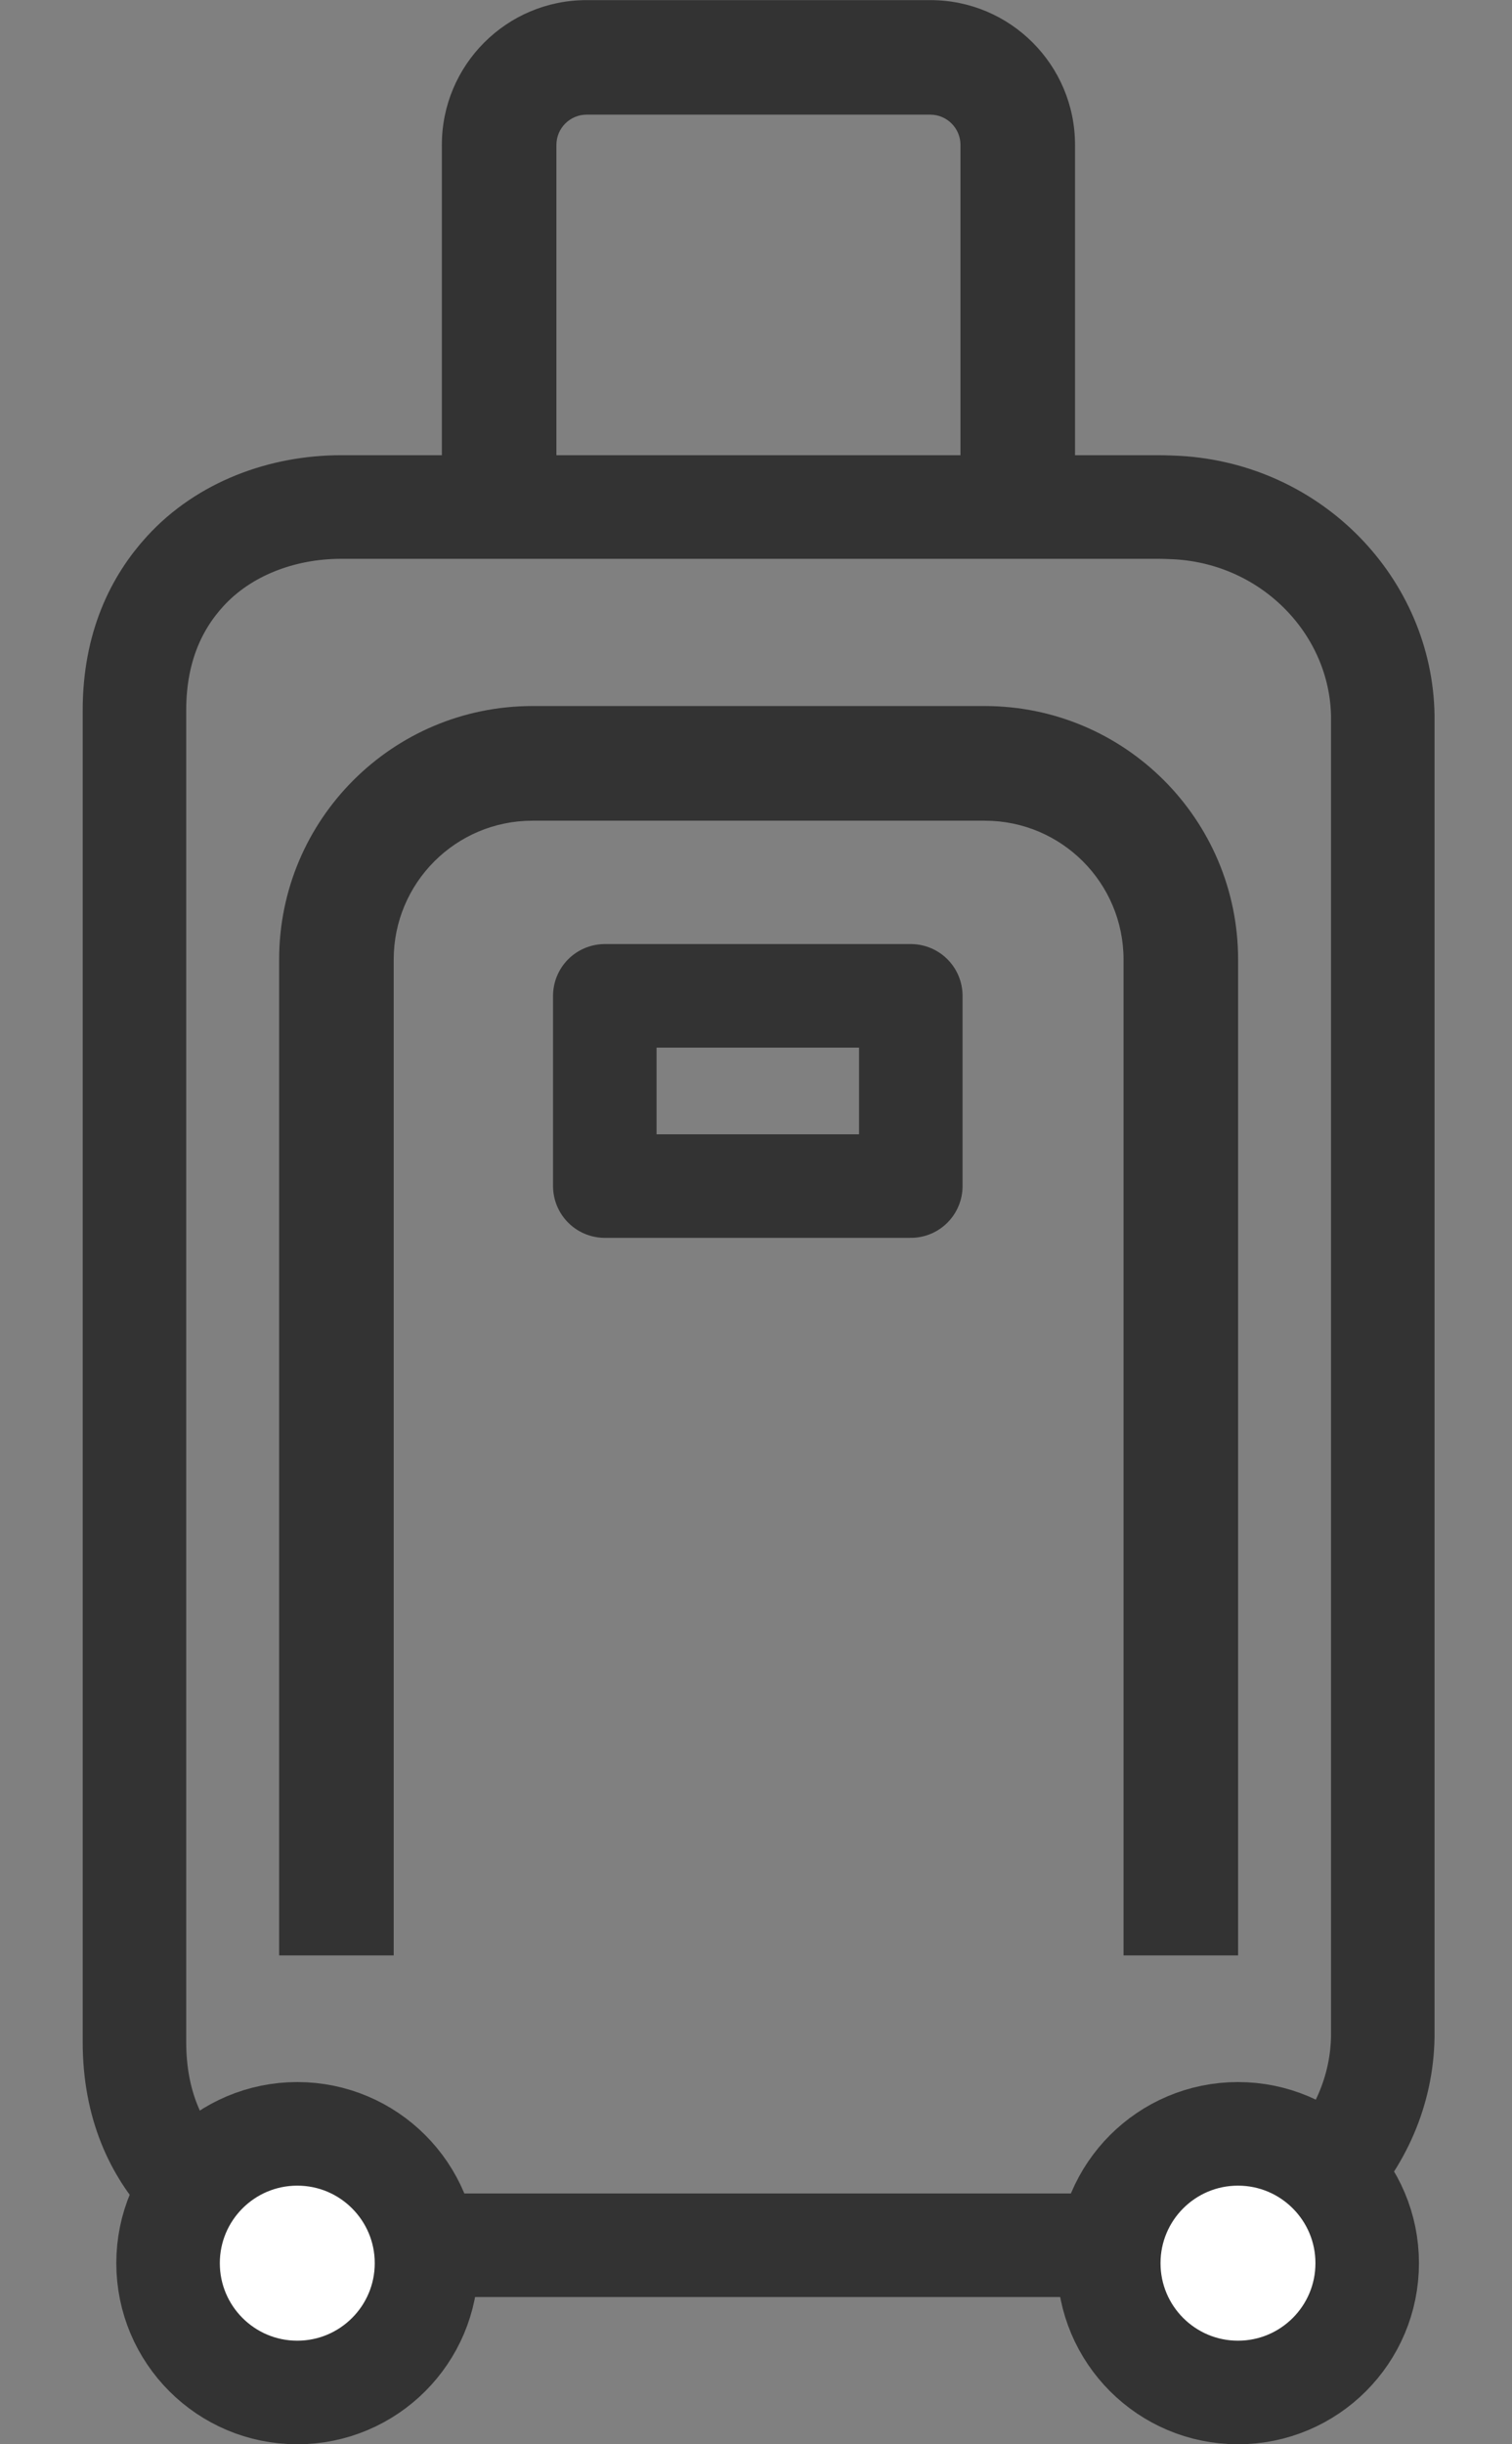 <svg xmlns="http://www.w3.org/2000/svg" width="13" viewBox="0 0 13 21" height="21" fill="none"><rect x="0" y="0" width="13" height="21" fill="#808080" stroke="none"/><g stroke-width=".89" stroke="#333"><path stroke-linejoin="round" stroke-linecap="round" d="m10.123 19.282c.993-.058 1.754-.856 1.766-1.788v-11.345c-.015-.932-.773-1.73-1.766-1.788-.052-.002-.106-.005-.161-.005h-7.028c-.509 0-1.008.187-1.341.551-.242.264-.437.645-.437 1.196v11.44c0 .548.193.93.437 1.196.331.361.832.551 1.341.551h7.028c.054 0 .109 0 .161-.005z"></path><path stroke-linejoin="round" stroke-linecap="round" d="m7.831 8.556h-2.631v1.634h2.631z"></path><circle r="1.111" fill="#fff" cy="19.444" cx="2.556"></circle><circle r="1.111" fill="#fff" cy="19.444" cx="10.644"></circle></g><path fill-rule="evenodd" fill="#333" d="m8.0.985h-2.956c-.143 0-.26.116-.26.26v3.267h-.985v-3.267c0-.687.557-1.244 1.244-1.244h2.956c.687 0 1.244.557 1.244 1.244v3.267h-.985v-3.267c0-.143-.116-.26-.26-.26z" clip-rule="evenodd"></path><path fill-rule="evenodd" fill="#333" d="m8.467 7.051h-3.889c-.659 0-1.193.534-1.193 1.193v8.556h-.985v-8.556c0-1.203.975-2.178 2.178-2.178h3.889c1.203 0 2.178.975 2.178 2.178v8.556h-.985v-8.556c0-.659-.534-1.193-1.193-1.193z" clip-rule="evenodd"></path></svg>